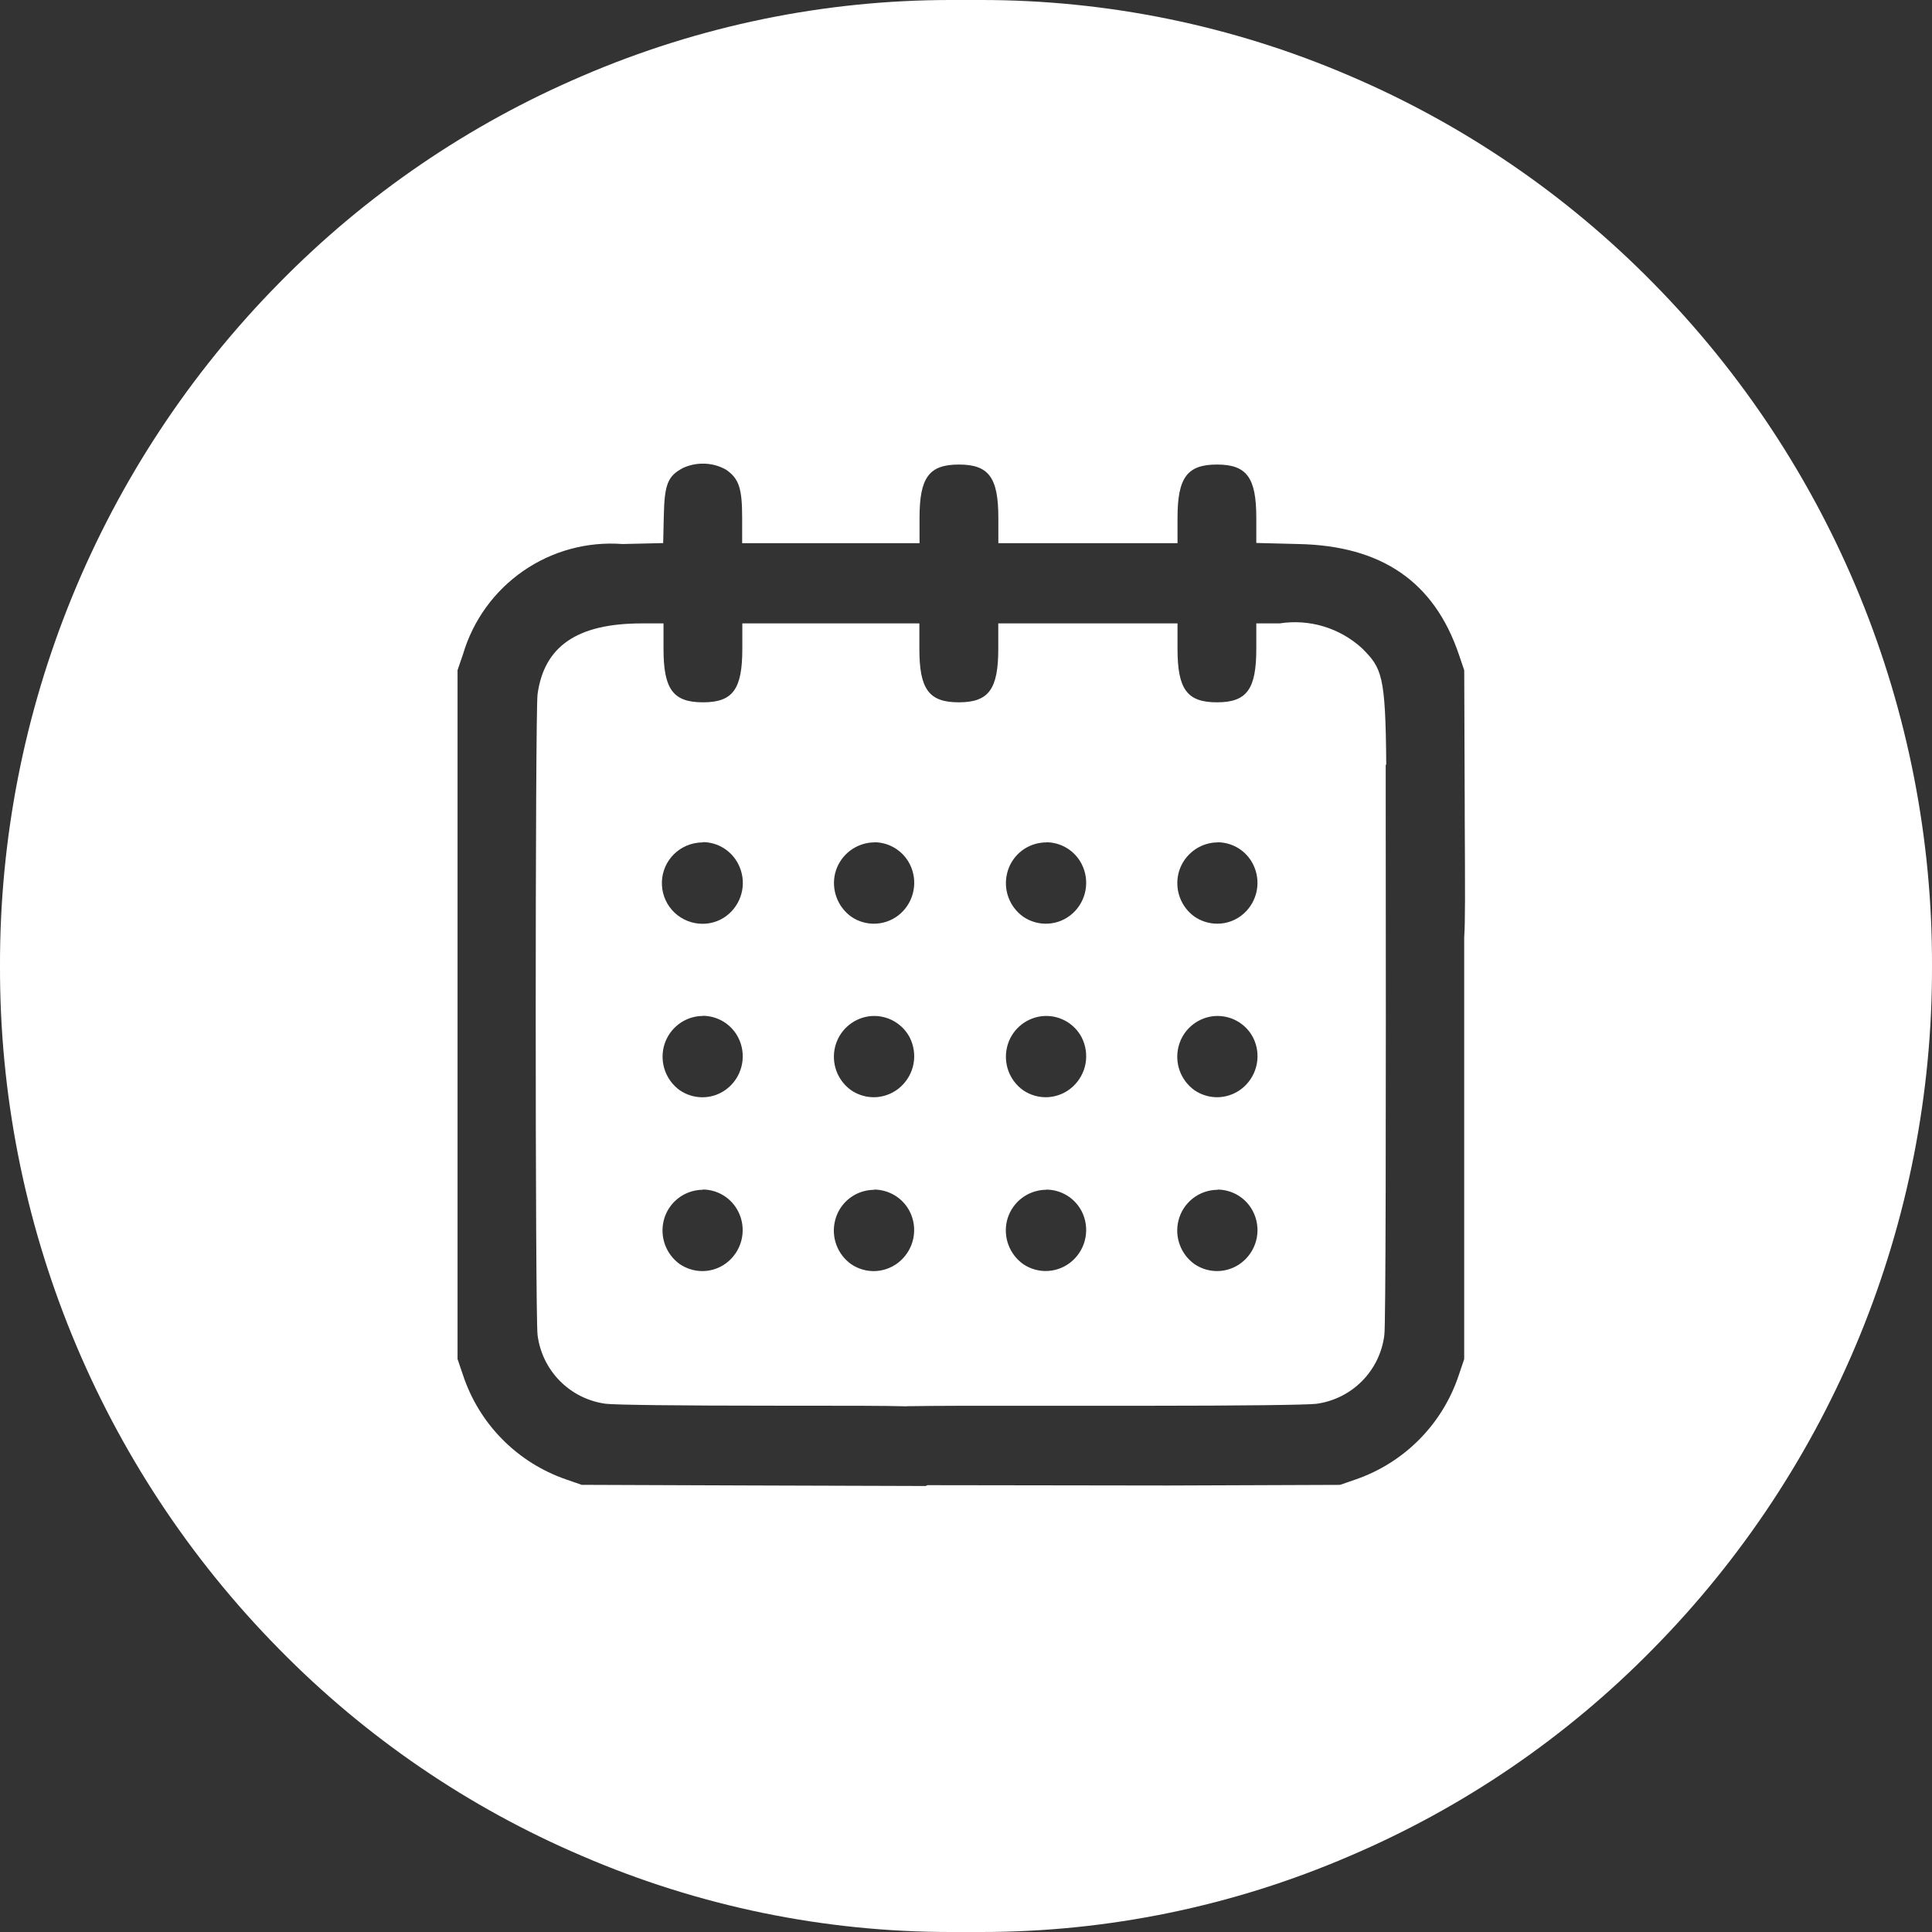 <svg width="58" height="58" viewBox="0 0 58 58" fill="none" xmlns="http://www.w3.org/2000/svg">
<rect x="0" y="0" width="58" height="58" fill="#333333" stroke="none"/>
<path d="M29.449 58H28.549C24.742 58.003 20.976 57.227 17.48 55.72C14.069 54.266 10.977 52.155 8.38 49.508C2.991 44.045 -0.021 36.674 0 29C-0.019 21.326 2.995 13.955 8.384 8.492C10.982 5.846 14.074 3.735 17.484 2.279C20.987 0.771 24.761 -0.005 28.574 2.80996e-05H29.425C33.242 -0.005 37.019 0.77 40.525 2.279C43.935 3.736 47.026 5.847 49.625 8.492C55.013 13.956 58.023 21.327 58 29C58.023 36.673 55.01 44.044 49.62 49.506C47.023 52.153 43.931 54.264 40.52 55.718C37.024 57.226 33.257 58.002 29.449 58ZM21.091 13.919C20.893 13.92 20.697 13.962 20.516 14.043C20.048 14.286 19.949 14.528 19.928 15.481L19.909 16.304L18.686 16.332C17.63 16.253 16.579 16.538 15.709 17.14C14.838 17.742 14.2 18.625 13.9 19.64L13.736 20.119V40.8L13.9 41.283C14.14 42.007 14.543 42.666 15.08 43.209C15.616 43.752 16.27 44.163 16.991 44.412L17.464 44.576L22.627 44.595L27.793 44.611L27.842 44.586L35.063 44.596L40.229 44.577L40.702 44.413C41.423 44.164 42.078 43.751 42.614 43.208C43.15 42.665 43.554 42.005 43.794 41.281L43.956 40.801V28.132C43.988 27.732 43.984 26.776 43.972 24.467V24.19L43.957 20.123L43.795 19.644C43.055 17.465 41.478 16.381 38.973 16.332L37.715 16.3V15.546C37.715 14.335 37.428 13.946 36.534 13.946C35.64 13.946 35.35 14.336 35.35 15.546V16.307H29.971V15.546C29.971 14.331 29.683 13.946 28.786 13.946C27.889 13.946 27.605 14.336 27.605 15.546V16.307H22.28V15.543C22.28 14.648 22.18 14.365 21.795 14.099C21.58 13.978 21.337 13.916 21.091 13.919ZM27.22 42.219C26.6 42.2 25.462 42.2 23.2 42.2C20.39 42.2 18.418 42.176 18.177 42.141C17.657 42.07 17.175 41.829 16.806 41.455C16.438 41.082 16.203 40.597 16.138 40.076C16.064 39.534 16.064 21.376 16.138 20.84C16.338 19.394 17.332 18.719 19.255 18.715H19.919V19.477C19.919 20.694 20.207 21.084 21.104 21.084C22.001 21.084 22.285 20.694 22.285 19.477V18.715H27.6V19.477C27.6 20.694 27.887 21.084 28.784 21.084C29.681 21.084 29.969 20.694 29.969 19.477V18.715H35.35V19.477C35.35 20.694 35.637 21.084 36.534 21.084C37.431 21.084 37.715 20.694 37.715 19.477V18.715H38.415C38.857 18.646 39.308 18.677 39.736 18.806C40.164 18.935 40.557 19.159 40.887 19.46C41.487 20.06 41.595 20.26 41.616 22.96H41.6C41.6 22.977 41.6 23.182 41.6 23.532C41.611 34.092 41.6 39.813 41.559 40.078C41.495 40.599 41.261 41.084 40.892 41.458C40.523 41.831 40.041 42.072 39.521 42.143C39.269 42.177 37.205 42.202 34.501 42.202H30.981C29.546 42.2 28.182 42.2 27.221 42.215L27.22 42.219ZM36.551 35.719C36.28 35.72 36.017 35.812 35.804 35.981C35.591 36.149 35.441 36.383 35.377 36.647C35.318 36.887 35.332 37.139 35.418 37.37C35.503 37.602 35.656 37.803 35.856 37.947C36.079 38.1 36.347 38.174 36.617 38.156C36.886 38.137 37.142 38.029 37.342 37.847C37.545 37.665 37.681 37.42 37.731 37.152C37.78 36.884 37.739 36.607 37.614 36.365C37.514 36.169 37.362 36.005 37.175 35.89C36.987 35.775 36.772 35.713 36.552 35.712L36.551 35.719ZM31.404 35.719C31.355 35.718 31.306 35.721 31.258 35.728C31.014 35.76 30.786 35.864 30.602 36.028C30.419 36.192 30.289 36.407 30.23 36.646C30.172 36.886 30.187 37.138 30.273 37.37C30.359 37.601 30.512 37.802 30.712 37.946C30.935 38.099 31.203 38.173 31.473 38.154C31.742 38.136 31.998 38.028 32.198 37.846C32.401 37.664 32.537 37.42 32.587 37.152C32.637 36.884 32.597 36.607 32.473 36.364C32.372 36.168 32.219 36.004 32.032 35.889C31.843 35.774 31.627 35.713 31.407 35.713L31.404 35.719ZM26.242 35.719C26.193 35.719 26.143 35.723 26.094 35.729C25.85 35.759 25.621 35.864 25.437 36.028C25.254 36.192 25.125 36.409 25.068 36.648C25.009 36.888 25.023 37.14 25.109 37.372C25.194 37.603 25.347 37.804 25.548 37.948C25.771 38.101 26.039 38.175 26.308 38.157C26.578 38.138 26.834 38.03 27.034 37.848C27.236 37.666 27.373 37.422 27.423 37.154C27.473 36.886 27.433 36.609 27.309 36.366C27.208 36.17 27.056 36.005 26.868 35.89C26.68 35.775 26.464 35.713 26.243 35.712L26.242 35.719ZM21.096 35.719C21.047 35.718 20.998 35.721 20.949 35.728C20.706 35.76 20.477 35.864 20.294 36.028C20.111 36.192 19.982 36.407 19.924 36.646C19.866 36.886 19.88 37.137 19.965 37.369C20.05 37.6 20.202 37.801 20.402 37.946C20.604 38.084 20.843 38.159 21.087 38.159C21.383 38.159 21.668 38.048 21.887 37.85C22.089 37.667 22.226 37.423 22.275 37.156C22.325 36.888 22.285 36.611 22.161 36.368C22.062 36.172 21.91 36.006 21.723 35.89C21.536 35.774 21.32 35.712 21.1 35.71L21.096 35.719ZM36.552 30.5C36.502 30.5 36.453 30.503 36.403 30.509C36.16 30.541 35.931 30.646 35.748 30.81C35.565 30.974 35.436 31.189 35.378 31.428C35.319 31.668 35.333 31.92 35.418 32.151C35.504 32.383 35.657 32.584 35.857 32.728C36.08 32.881 36.348 32.955 36.617 32.937C36.887 32.918 37.143 32.81 37.343 32.628C37.545 32.446 37.682 32.201 37.731 31.933C37.781 31.666 37.741 31.389 37.617 31.146C37.516 30.951 37.363 30.788 37.175 30.674C36.987 30.56 36.772 30.5 36.552 30.5ZM31.407 30.5C31.358 30.5 31.308 30.503 31.259 30.509C31.015 30.541 30.787 30.646 30.604 30.81C30.421 30.974 30.292 31.189 30.234 31.428C30.175 31.668 30.189 31.92 30.274 32.152C30.359 32.383 30.512 32.584 30.713 32.728C30.936 32.881 31.204 32.955 31.474 32.937C31.743 32.918 31.999 32.81 32.199 32.628C32.401 32.446 32.538 32.202 32.588 31.934C32.637 31.666 32.597 31.389 32.474 31.146C32.373 30.951 32.219 30.787 32.031 30.673C31.842 30.559 31.627 30.499 31.407 30.5ZM26.244 30.5C26.195 30.5 26.145 30.503 26.096 30.509C25.852 30.541 25.624 30.646 25.441 30.81C25.258 30.974 25.129 31.189 25.07 31.428C25.011 31.668 25.025 31.92 25.11 32.152C25.196 32.383 25.349 32.584 25.55 32.728C25.773 32.881 26.041 32.955 26.311 32.937C26.58 32.918 26.836 32.81 27.036 32.628C27.238 32.446 27.375 32.202 27.425 31.934C27.474 31.666 27.434 31.389 27.311 31.146C27.209 30.951 27.055 30.788 26.867 30.674C26.679 30.56 26.464 30.5 26.244 30.5ZM21.098 30.5C21.049 30.5 21 30.503 20.951 30.509C20.708 30.541 20.479 30.646 20.297 30.81C20.114 30.974 19.985 31.189 19.926 31.428C19.868 31.668 19.882 31.919 19.967 32.151C20.052 32.382 20.204 32.583 20.404 32.728C20.606 32.867 20.845 32.941 21.089 32.941C21.385 32.941 21.67 32.831 21.889 32.632C22.091 32.45 22.228 32.205 22.277 31.938C22.327 31.67 22.287 31.393 22.163 31.15C22.063 30.954 21.911 30.789 21.724 30.673C21.536 30.558 21.32 30.496 21.1 30.495L21.098 30.5ZM36.551 25.29C36.502 25.29 36.453 25.293 36.404 25.299C36.161 25.332 35.933 25.437 35.751 25.601C35.568 25.764 35.438 25.979 35.379 26.217C35.321 26.457 35.335 26.709 35.42 26.94C35.505 27.172 35.658 27.373 35.858 27.517C36.059 27.655 36.298 27.73 36.542 27.73C36.838 27.731 37.123 27.622 37.342 27.423C37.544 27.241 37.68 26.997 37.73 26.729C37.779 26.461 37.739 26.185 37.616 25.942C37.516 25.745 37.364 25.579 37.176 25.463C36.987 25.348 36.771 25.286 36.55 25.285L36.551 25.29ZM31.408 25.29C31.359 25.29 31.311 25.293 31.262 25.299C31.018 25.329 30.788 25.433 30.604 25.597C30.421 25.761 30.291 25.977 30.234 26.217C30.175 26.457 30.189 26.709 30.274 26.94C30.36 27.172 30.513 27.373 30.713 27.517C30.935 27.671 31.203 27.745 31.473 27.728C31.742 27.711 31.998 27.604 32.199 27.423C32.401 27.241 32.538 26.997 32.587 26.729C32.637 26.461 32.597 26.185 32.474 25.942C32.374 25.745 32.221 25.579 32.033 25.463C31.845 25.347 31.628 25.286 31.407 25.285L31.408 25.29ZM26.245 25.29C26.196 25.29 26.148 25.293 26.099 25.299C25.856 25.332 25.627 25.437 25.444 25.6C25.261 25.764 25.131 25.979 25.071 26.217C25.013 26.457 25.028 26.709 25.114 26.94C25.199 27.171 25.351 27.372 25.551 27.517C25.773 27.671 26.041 27.745 26.311 27.728C26.58 27.711 26.836 27.604 27.037 27.423C27.239 27.241 27.376 26.997 27.425 26.729C27.475 26.461 27.435 26.185 27.312 25.942C27.212 25.745 27.059 25.579 26.871 25.463C26.682 25.347 26.465 25.285 26.244 25.285L26.245 25.29ZM21.098 25.29C21.049 25.29 21 25.293 20.951 25.299C20.641 25.335 20.357 25.488 20.156 25.726C19.955 25.965 19.854 26.271 19.872 26.583C19.89 26.894 20.026 27.187 20.253 27.401C20.48 27.614 20.78 27.733 21.092 27.733C21.388 27.734 21.673 27.625 21.892 27.426C22.094 27.244 22.23 27 22.28 26.732C22.329 26.464 22.289 26.188 22.166 25.945C22.067 25.747 21.915 25.58 21.727 25.462C21.539 25.345 21.322 25.282 21.1 25.281L21.098 25.29Z" fill="white"/>
</svg>
